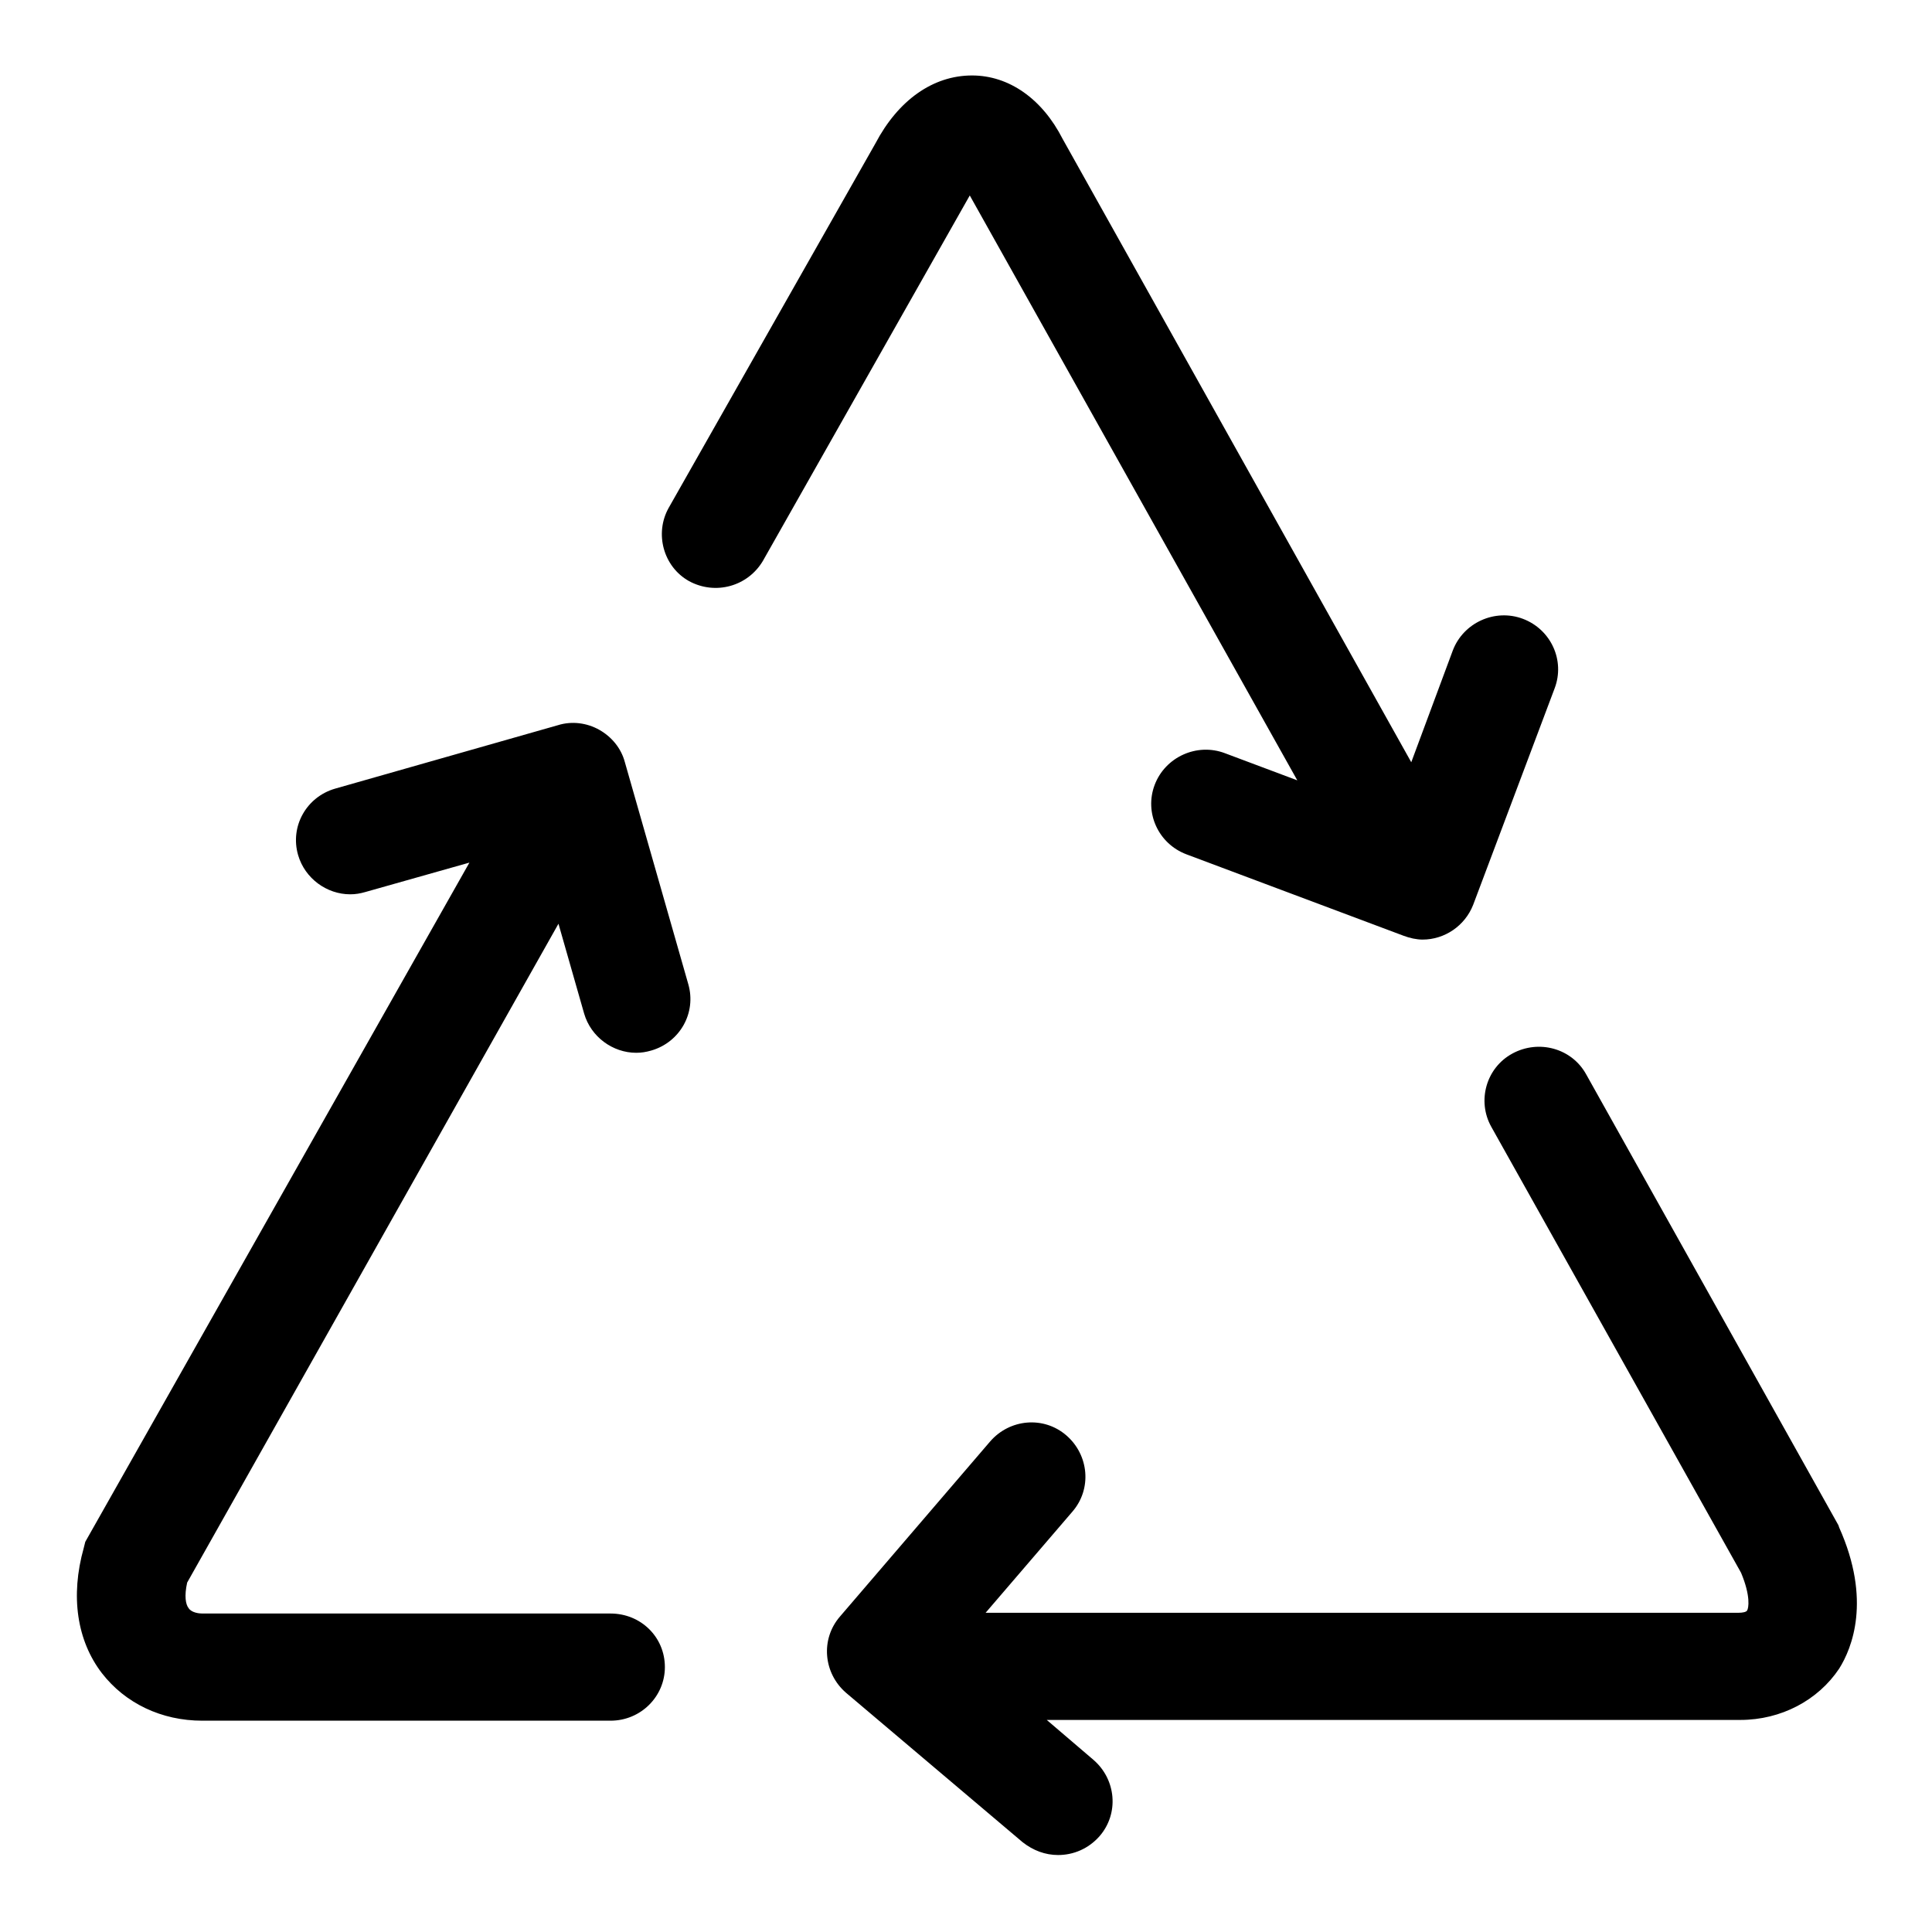 <?xml version="1.0" encoding="utf-8"?>
<!-- Svg Vector Icons : http://www.onlinewebfonts.com/icon -->
<!DOCTYPE svg PUBLIC "-//W3C//DTD SVG 1.1//EN" "http://www.w3.org/Graphics/SVG/1.1/DTD/svg11.dtd">
<svg version="1.1" xmlns="http://www.w3.org/2000/svg" xmlns:xlink="http://www.w3.org/1999/xlink" x="0px" y="0px" viewBox="0 0 256 256" enable-background="new 0 0 256 256" xml:space="preserve">
<g> <path fill="#000000" d="M243.7,202.4l-0.1-0.3l-33.4-59.7c-1.9-3.5-6.3-4.7-9.8-2.8c-3.5,1.9-4.7,6.3-2.8,9.7l33.1,59.1 c1.3,3.1,1,4.7,0.8,5c-0.1,0.2-0.6,0.3-1.1,0.3h-99.8l11.5-13.4c2.6-3,2.2-7.5-0.8-10.1c-3-2.6-7.5-2.2-10.1,0.8l-19.9,23.2 c-2.6,3-2.2,7.5,0.8,10.1l23.4,19.8c1.4,1.1,3,1.7,4.7,1.7c2,0,4-0.8,5.5-2.5c2.6-3,2.2-7.5-0.8-10.1l-6.2-5.3h91.9 c5.4,0,10.3-2.6,13.1-6.8C245.4,218.4,248,212,243.7,202.4L243.7,202.4L243.7,202.4L243.7,202.4z M171.9,103.4l-9.6-3.6 c-3.7-1.4-7.9,0.5-9.3,4.2c-1.4,3.7,0.5,7.8,4.2,9.2L186,124c0.8,0.3,1.7,0.5,2.5,0.5c2.9,0,5.6-1.8,6.7-4.6L206,91.2 c1.4-3.7-0.5-7.8-4.2-9.2c-3.7-1.4-7.9,0.5-9.3,4.2L187,101l-46.2-82.6c-2.7-5.3-7.1-8.4-12-8.4h0c-5.2,0-9.8,3.3-12.8,9L88.6,67.3 c-1.9,3.4-0.7,7.8,2.7,9.7c3.5,1.9,7.8,0.7,9.8-2.7l27.4-48.4L171.9,103.4L171.9,103.4L171.9,103.4L171.9,103.4z M82.8,101 c-0.5-1.9-1.8-3.4-3.4-4.3c-1.6-0.9-3.6-1.2-5.5-0.6l-29.5,8.4c-3.8,1.1-6,5-4.9,8.8c0.9,3.1,3.8,5.2,6.9,5.2c0.7,0,1.3-0.1,2-0.3 l13.8-3.9l-50.9,90l-0.2,0.8c-1.8,6.4-0.9,12.3,2.4,16.6c3.1,4,7.9,6.3,13.3,6.3h54.1c4,0,7.2-3.2,7.2-7.1c0-4-3.2-7.1-7.2-7.1 l-54.1,0c-0.4,0-1.4-0.1-1.8-0.7c-0.4-0.5-0.6-1.6-0.2-3.4L74,122.4l3.4,11.9c0.9,3.1,3.8,5.2,6.9,5.2c0.7,0,1.3-0.1,2-0.3 c3.8-1.1,6-5,4.9-8.8L82.8,101L82.8,101L82.8,101L82.8,101z"/></g>
</svg>